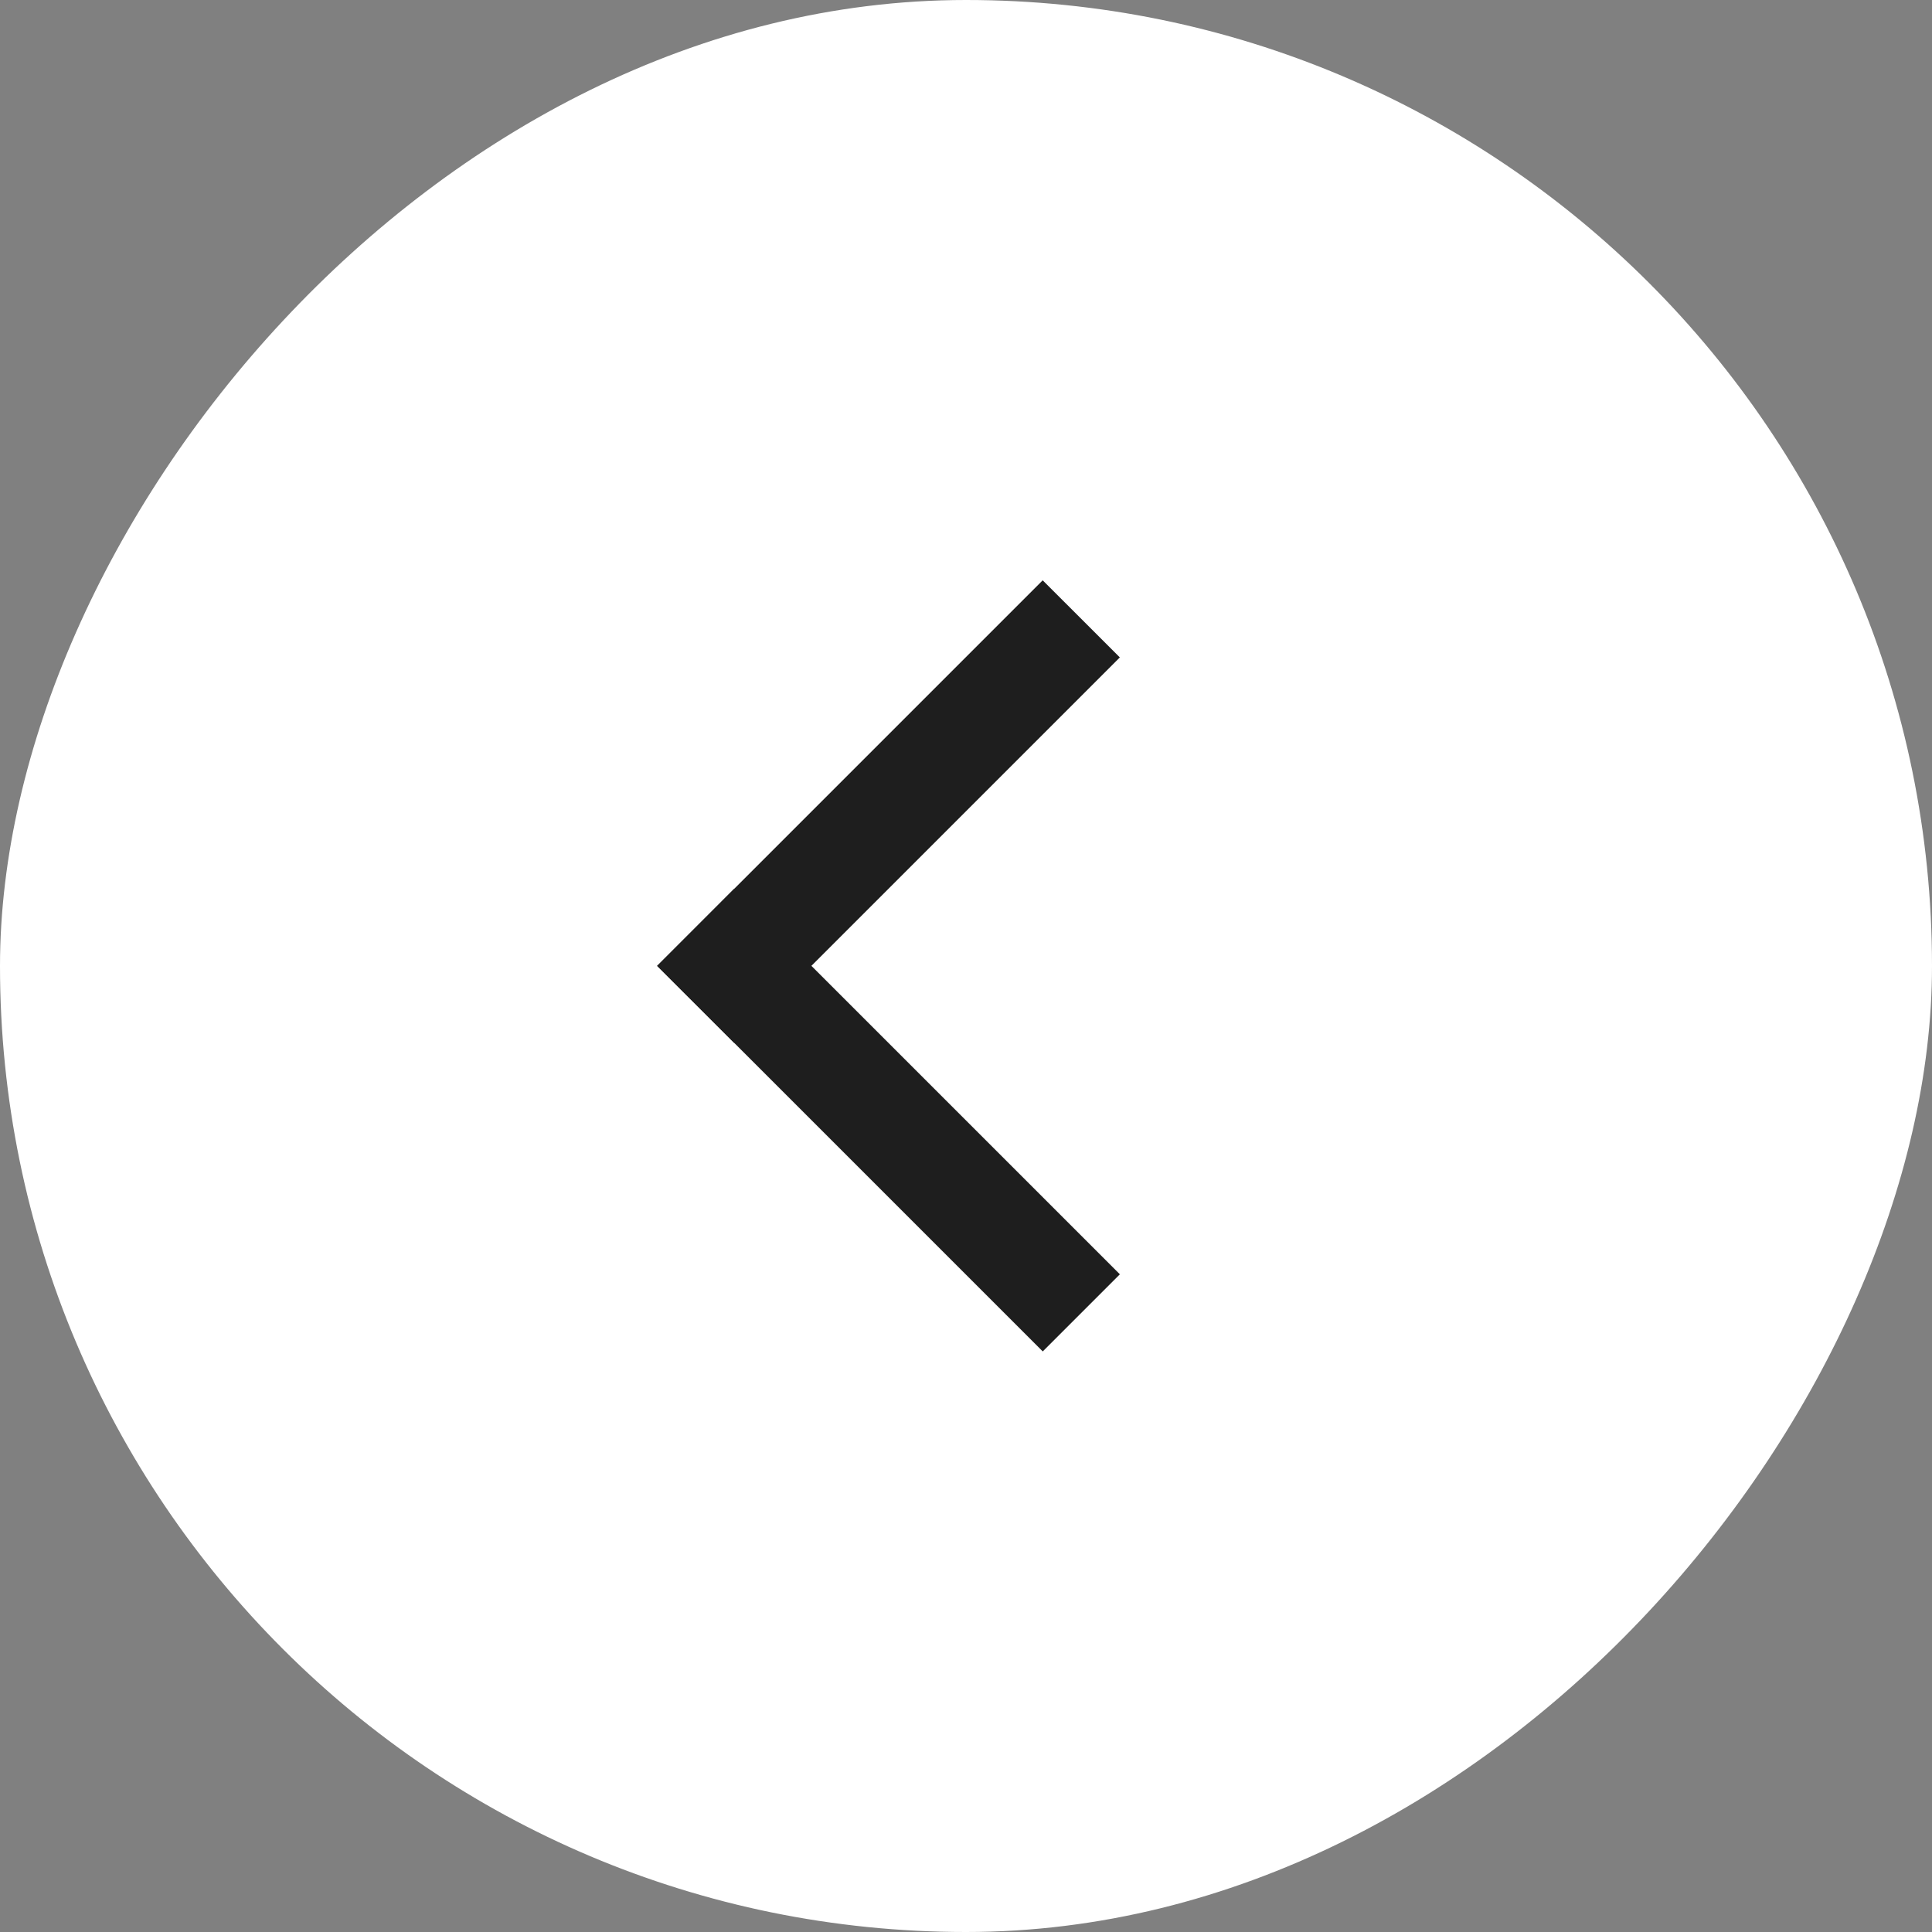 <svg width="40" height="40" viewBox="0 0 40 40" fill="none" xmlns="http://www.w3.org/2000/svg">
    <rect x="0" y="0" width="40" height="40" fill="#808080" stroke="none"/>
    <rect width="40" height="40" rx="20" transform="matrix(-1 0 0 1 40 0)" fill="white" />
    <path fill-rule="evenodd" clip-rule="evenodd"
        d="M15.202 21.594L23.185 13.611L21.588 12.015L13.605 19.998L15.202 21.594Z"
        fill="#1E1E1E" />
    <path fill-rule="evenodd" clip-rule="evenodd"
        d="M21.589 27.98L23.186 26.383L15.202 18.4L13.606 19.997L21.589 27.98Z"
        fill="#1E1E1E" />
</svg>
    